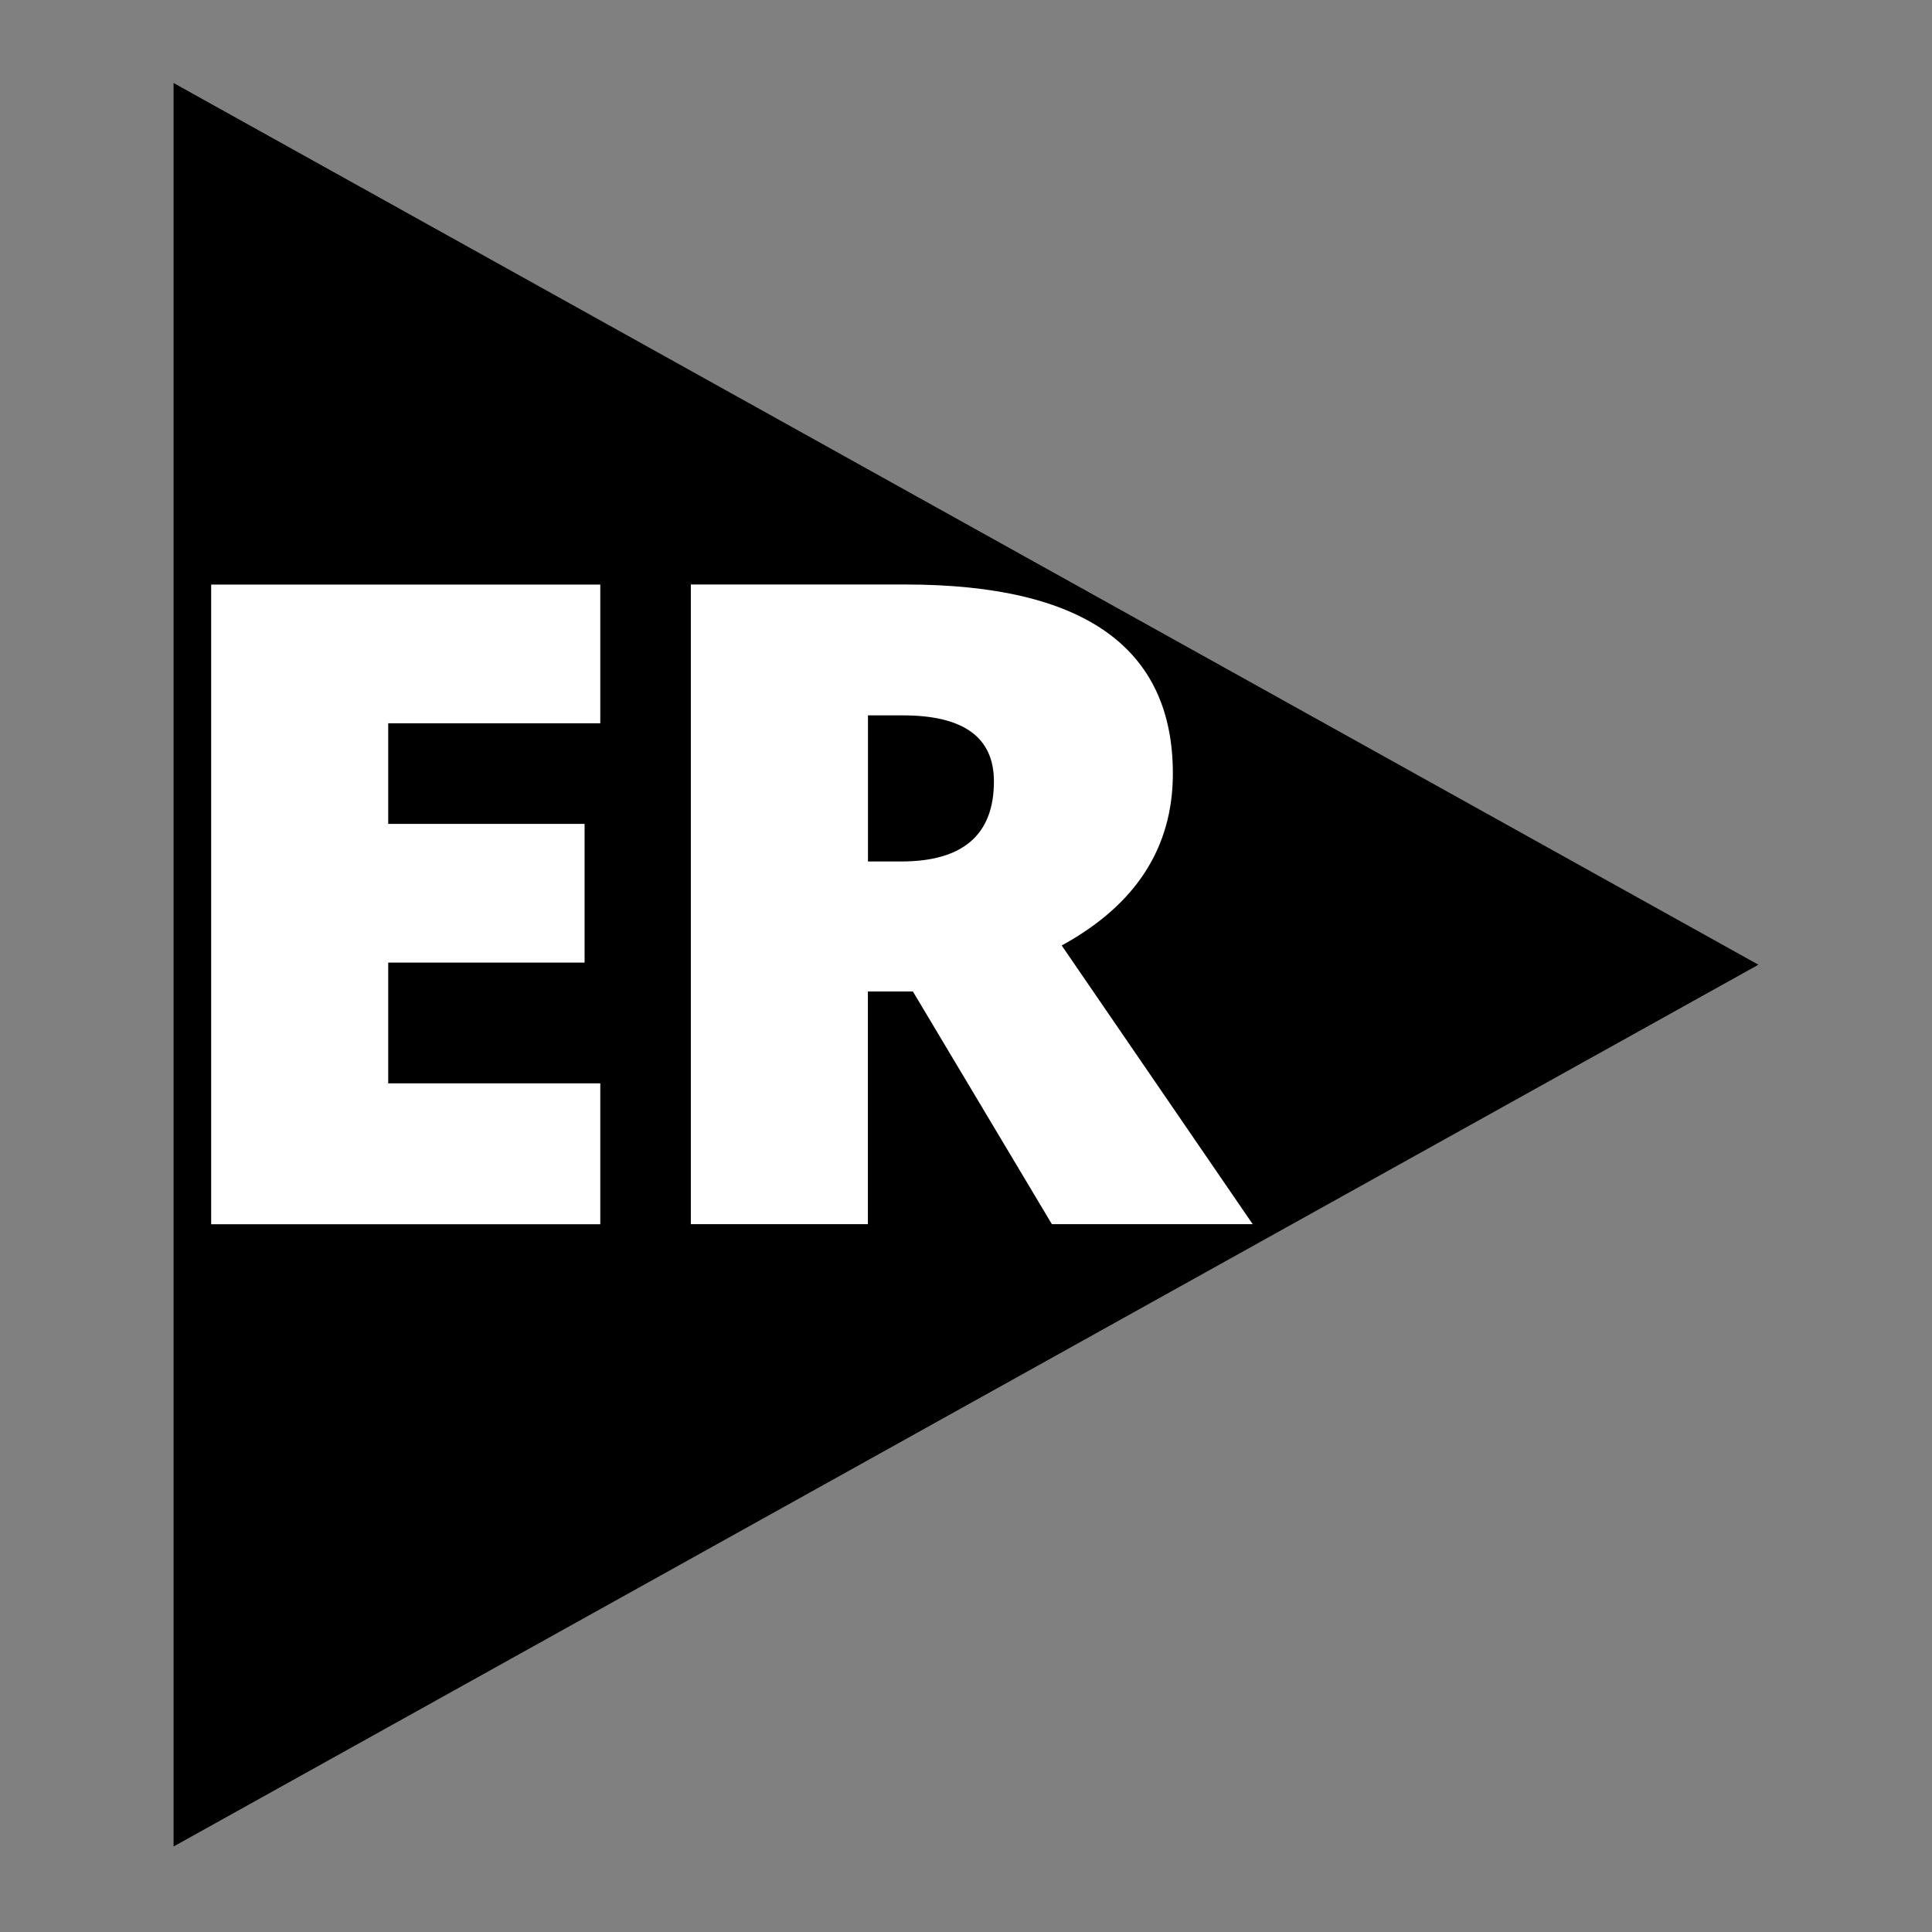 <?xml version="1.0" encoding="UTF-8"?><svg id="Icon-Safari" xmlns="http://www.w3.org/2000/svg" viewBox="0 0 256 256"><rect x="0" y="0" width="256" height="256" fill="#808080" stroke="none"/><defs><style>.cls-1,.cls-2{stroke-width:0px;}.cls-2{fill:#fff;}</style></defs><polygon id="Shape" class="cls-1" points="23 11 23 244.67 233 127.83 23 11"/><path class="cls-2" d="m115,131.37v30.84h-23.46v-84.76h28.46c23.6,0,35.41,8.35,35.41,25.05,0,9.82-4.91,17.41-14.73,22.78l25.31,36.93h-26.61l-18.42-30.84h-5.94Zm0-17.22h4.4c8.2,0,12.3-3.54,12.3-10.61,0-5.84-4.02-8.75-12.06-8.75h-4.63v19.36Z"/><path class="cls-2" d="m79.54,162.22H27.98v-84.76h51.56v18.38h-28.1v13.33h26.02v18.38h-26.02v16h28.1v18.67Z"/></svg>
